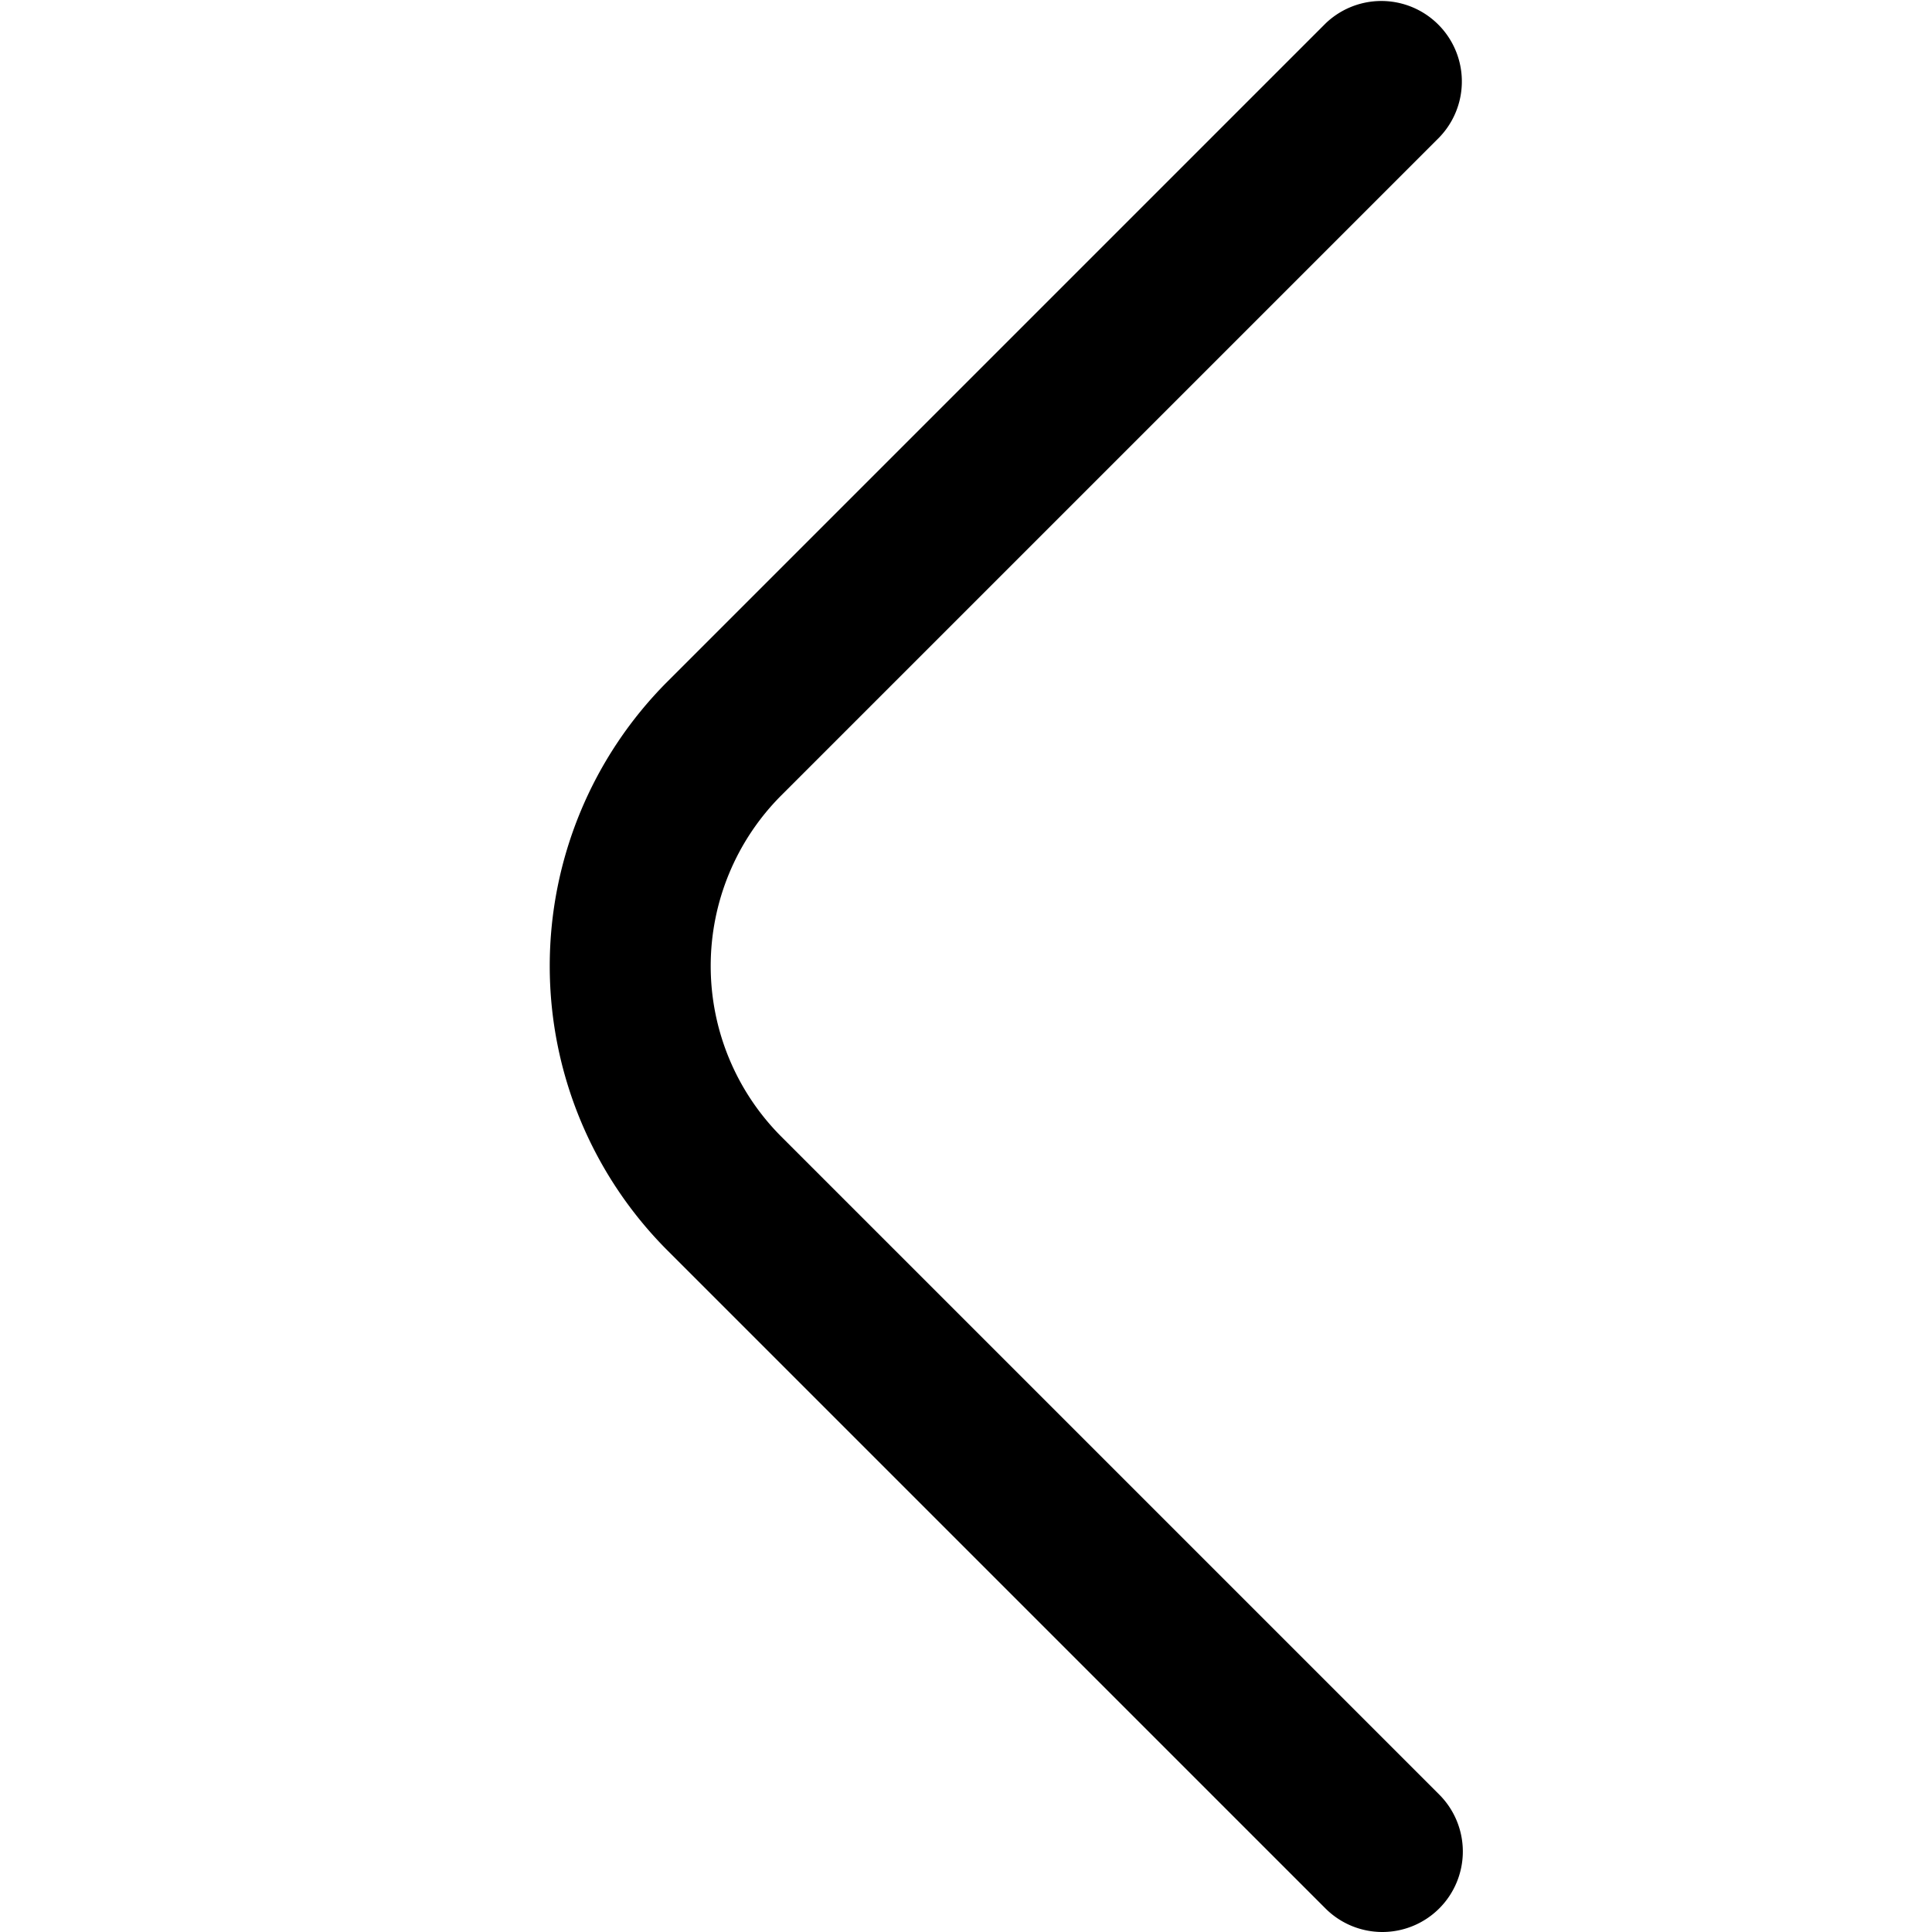 <svg id="Outline" xmlns="http://www.w3.org/2000/svg" viewBox="0 0 24 24"><title>169 arrow left</title><path d="M17.172,24a1,1,0,0,1-.707-.293L8.293,15.535a5,5,0,0,1,0-7.07L16.465.293a1,1,0,0,1,1.414,1.414L9.707,9.879a3,3,0,0,0,0,4.242l8.172,8.172A1,1,0,0,1,17.172,24Z"/></svg>